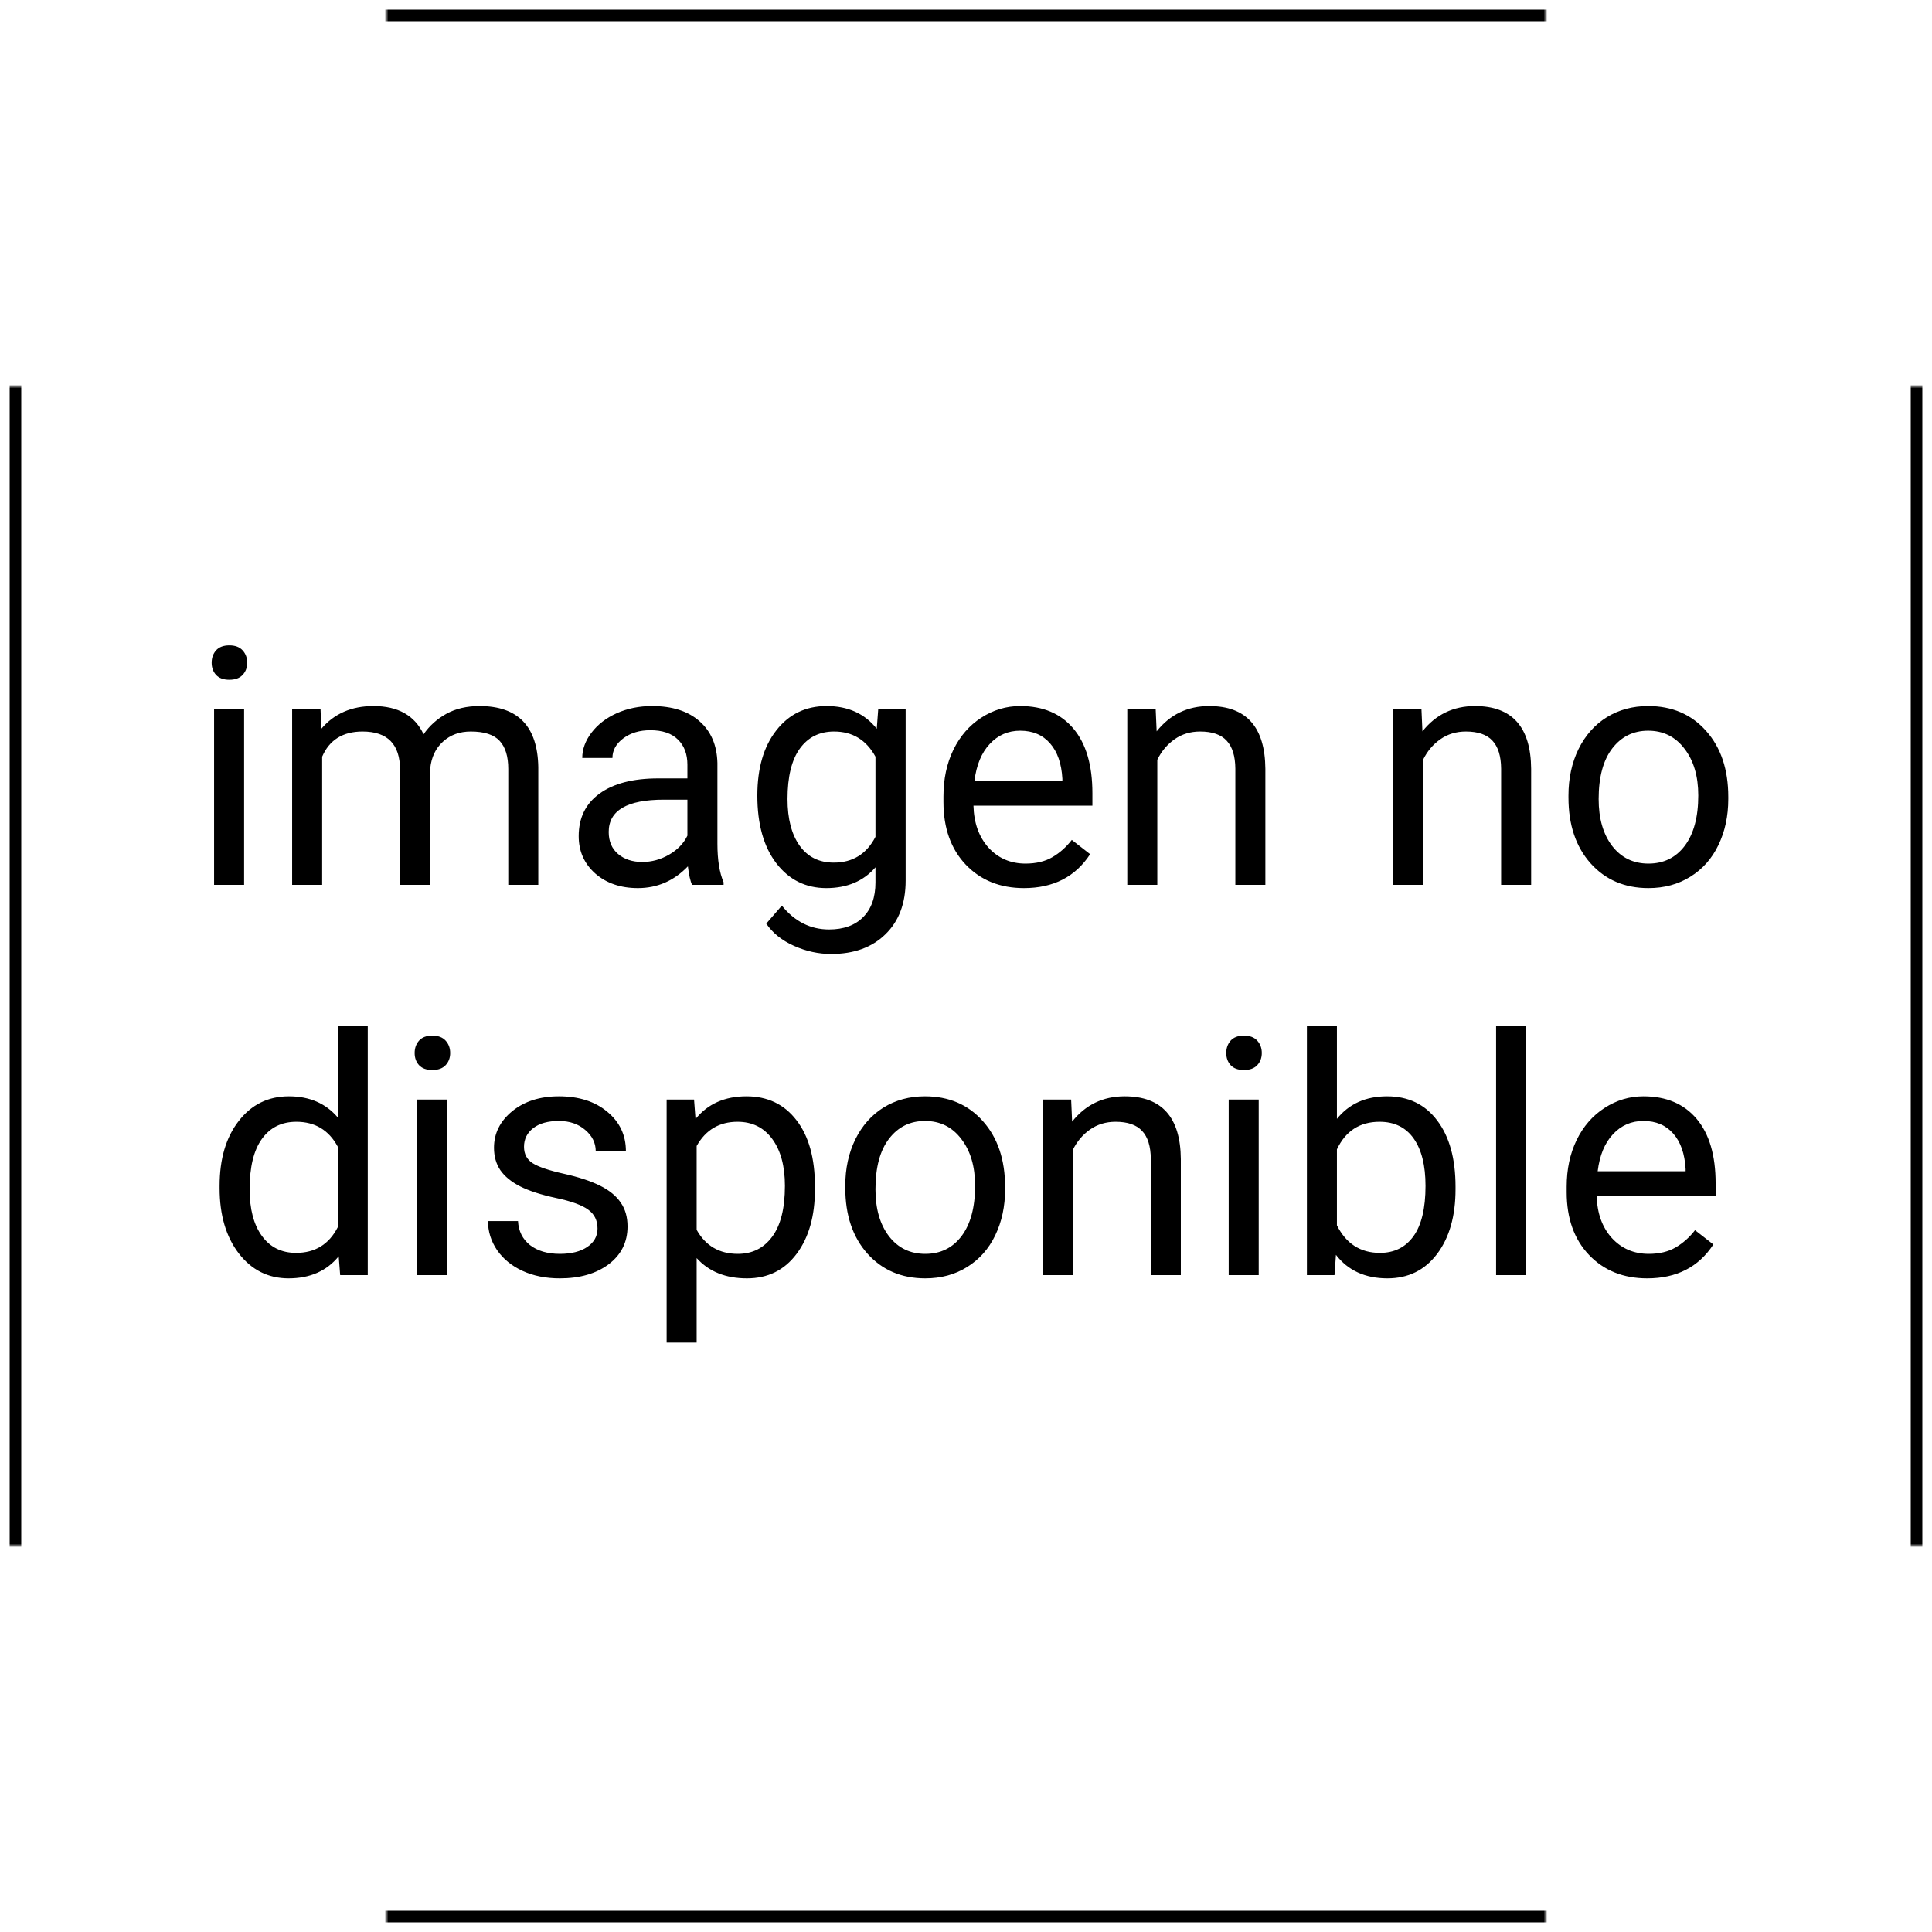 <svg width="500" height="500" viewBox="0 0 500 500" fill="none" xmlns="http://www.w3.org/2000/svg">
<rect x="0" y="0" width="500" height="500" fill="#808080" stroke="none"/>
<g clip-path="url(#clip0)">
<rect width="500" height="500" fill="white"/>
<mask id="mask0" mask-type="alpha" maskUnits="userSpaceOnUse" x="-60" y="-60" width="620" height="620">
<path fill-rule="evenodd" clip-rule="evenodd" d="M100 400V560H400V400H560V100H400V-60H100V100H-60V400H100Z" fill="#C4C4C4"/>
</mask>
<g mask="url(#mask0)">
<rect x="4" y="4" width="492" height="492" stroke="black" stroke-width="3"/>
<path d="M63.177 229H55.408V183.564H63.177V229ZM54.778 171.513C54.778 170.253 55.156 169.189 55.912 168.321C56.696 167.453 57.844 167.02 59.355 167.02C60.867 167.02 62.015 167.453 62.799 168.321C63.583 169.189 63.975 170.253 63.975 171.513C63.975 172.772 63.583 173.822 62.799 174.662C62.015 175.502 60.867 175.922 59.355 175.922C57.844 175.922 56.696 175.502 55.912 174.662C55.156 173.822 54.778 172.772 54.778 171.513ZM82.955 183.564L83.165 188.604C86.496 184.684 90.99 182.725 96.644 182.725C102.999 182.725 107.325 185.16 109.62 190.031C111.132 187.848 113.091 186.084 115.499 184.74C117.935 183.396 120.804 182.725 124.107 182.725C134.074 182.725 139.141 188.002 139.309 198.556V229H131.54V199.018C131.54 195.77 130.798 193.349 129.314 191.753C127.831 190.129 125.339 189.317 121.84 189.317C118.956 189.317 116.563 190.185 114.659 191.921C112.756 193.629 111.65 195.938 111.342 198.85V229H103.531V199.228C103.531 192.621 100.298 189.317 93.831 189.317C88.736 189.317 85.251 191.487 83.375 195.826V229H75.606V183.564H82.955ZM179.117 229C178.669 228.104 178.305 226.508 178.025 224.213C174.414 227.964 170.103 229.84 165.092 229.84C160.613 229.84 156.931 228.58 154.048 226.061C151.192 223.513 149.765 220.294 149.765 216.402C149.765 211.671 151.556 208.004 155.14 205.4C158.751 202.769 163.818 201.453 170.341 201.453H177.899V197.884C177.899 195.168 177.088 193.013 175.464 191.417C173.84 189.793 171.447 188.981 168.283 188.981C165.512 188.981 163.188 189.681 161.312 191.081C159.437 192.481 158.499 194.174 158.499 196.162H150.688C150.688 193.895 151.486 191.711 153.082 189.611C154.706 187.484 156.889 185.804 159.633 184.572C162.404 183.34 165.442 182.725 168.745 182.725C173.98 182.725 178.081 184.04 181.049 186.672C184.016 189.275 185.556 192.873 185.668 197.464V218.376C185.668 222.547 186.2 225.865 187.264 228.328V229H179.117ZM166.226 223.079C168.661 223.079 170.971 222.449 173.154 221.189C175.338 219.93 176.92 218.292 177.899 216.276V206.954H171.811C162.292 206.954 157.533 209.74 157.533 215.311C157.533 217.746 158.345 219.65 159.969 221.021C161.592 222.393 163.678 223.079 166.226 223.079ZM195.998 205.904C195.998 198.822 197.636 193.195 200.911 189.023C204.187 184.824 208.526 182.725 213.929 182.725C219.472 182.725 223.797 184.684 226.904 188.604L227.282 183.564H234.379V227.908C234.379 233.787 232.629 238.42 229.13 241.808C225.659 245.195 220.983 246.889 215.104 246.889C211.829 246.889 208.624 246.189 205.488 244.789C202.353 243.389 199.959 241.472 198.308 239.036L202.339 234.375C205.67 238.49 209.743 240.548 214.559 240.548C218.338 240.548 221.277 239.484 223.377 237.356C225.505 235.229 226.568 232.233 226.568 228.37V224.465C223.461 228.048 219.22 229.84 213.845 229.84C208.526 229.84 204.215 227.698 200.911 223.415C197.636 219.132 195.998 213.295 195.998 205.904ZM203.809 206.786C203.809 211.909 204.858 215.94 206.958 218.88C209.058 221.791 211.997 223.247 215.776 223.247C220.675 223.247 224.273 221.021 226.568 216.57V195.826C224.189 191.487 220.619 189.317 215.86 189.317C212.081 189.317 209.128 190.787 207 193.727C204.872 196.666 203.809 201.019 203.809 206.786ZM264.991 229.84C258.832 229.84 253.821 227.824 249.958 223.793C246.095 219.734 244.163 214.317 244.163 207.542V206.114C244.163 201.607 245.017 197.59 246.725 194.062C248.46 190.507 250.868 187.736 253.947 185.748C257.055 183.732 260.414 182.725 264.025 182.725C269.932 182.725 274.523 184.67 277.799 188.562C281.074 192.453 282.712 198.024 282.712 205.274V208.508H251.932C252.044 212.987 253.345 216.612 255.837 219.384C258.356 222.127 261.548 223.499 265.411 223.499C268.155 223.499 270.478 222.939 272.382 221.819C274.285 220.7 275.951 219.216 277.379 217.368L282.124 221.063C278.317 226.914 272.606 229.84 264.991 229.84ZM264.025 189.107C260.89 189.107 258.258 190.255 256.131 192.551C254.003 194.818 252.688 198.01 252.184 202.125H274.943V201.537C274.719 197.59 273.656 194.538 271.752 192.383C269.848 190.199 267.273 189.107 264.025 189.107ZM299.089 183.564L299.341 189.275C302.812 184.908 307.347 182.725 312.946 182.725C322.549 182.725 327.392 188.142 327.476 198.976V229H319.707V198.934C319.679 195.658 318.923 193.237 317.439 191.669C315.984 190.101 313.702 189.317 310.595 189.317C308.075 189.317 305.864 189.989 303.96 191.333C302.056 192.677 300.573 194.44 299.509 196.624V229H291.74V183.564H299.089ZM367.872 183.564L368.124 189.275C371.595 184.908 376.131 182.725 381.729 182.725C391.332 182.725 396.175 188.142 396.259 198.976V229H388.49V198.934C388.462 195.658 387.706 193.237 386.223 191.669C384.767 190.101 382.485 189.317 379.378 189.317C376.858 189.317 374.647 189.989 372.743 191.333C370.84 192.677 369.356 194.44 368.292 196.624V229H360.523V183.564H367.872ZM405.917 205.862C405.917 201.411 406.785 197.408 408.521 193.853C410.284 190.297 412.72 187.554 415.827 185.622C418.963 183.69 422.532 182.725 426.535 182.725C432.722 182.725 437.719 184.866 441.526 189.149C445.362 193.433 447.279 199.13 447.279 206.24V206.786C447.279 211.209 446.425 215.185 444.718 218.712C443.038 222.211 440.617 224.941 437.453 226.9C434.318 228.86 430.706 229.84 426.619 229.84C420.46 229.84 415.463 227.698 411.628 223.415C407.821 219.132 405.917 213.463 405.917 206.408V205.862ZM413.728 206.786C413.728 211.825 414.889 215.87 417.213 218.922C419.564 221.973 422.7 223.499 426.619 223.499C430.566 223.499 433.702 221.959 436.025 218.88C438.349 215.772 439.511 211.433 439.511 205.862C439.511 200.879 438.321 196.848 435.941 193.769C433.59 190.661 430.454 189.107 426.535 189.107C422.7 189.107 419.606 190.633 417.255 193.685C414.903 196.736 413.728 201.103 413.728 206.786ZM56.836 306.904C56.836 299.934 58.488 294.335 61.791 290.107C65.094 285.852 69.42 283.725 74.767 283.725C80.086 283.725 84.299 285.544 87.406 289.184V265.5H95.175V330H88.036L87.658 325.129C84.551 328.936 80.226 330.84 74.683 330.84C69.42 330.84 65.122 328.684 61.791 324.373C58.488 320.062 56.836 314.435 56.836 307.492V306.904ZM64.605 307.786C64.605 312.937 65.668 316.968 67.796 319.88C69.924 322.791 72.863 324.247 76.614 324.247C81.541 324.247 85.139 322.035 87.406 317.612V296.742C85.083 292.459 81.513 290.317 76.698 290.317C72.891 290.317 69.924 291.787 67.796 294.727C65.668 297.666 64.605 302.019 64.605 307.786ZM115.709 330H107.94V284.564H115.709V330ZM107.311 272.513C107.311 271.253 107.688 270.189 108.444 269.321C109.228 268.453 110.376 268.02 111.888 268.02C113.399 268.02 114.547 268.453 115.331 269.321C116.115 270.189 116.507 271.253 116.507 272.513C116.507 273.772 116.115 274.822 115.331 275.662C114.547 276.502 113.399 276.922 111.888 276.922C110.376 276.922 109.228 276.502 108.444 275.662C107.688 274.822 107.311 273.772 107.311 272.513ZM154.636 317.948C154.636 315.849 153.838 314.225 152.242 313.077C150.674 311.901 147.917 310.894 143.97 310.054C140.05 309.214 136.929 308.206 134.605 307.03C132.31 305.854 130.602 304.455 129.482 302.831C128.391 301.207 127.845 299.276 127.845 297.036C127.845 293.313 129.412 290.163 132.548 287.588C135.711 285.012 139.743 283.725 144.642 283.725C149.793 283.725 153.964 285.054 157.155 287.714C160.375 290.373 161.984 293.775 161.984 297.918H154.174C154.174 295.79 153.264 293.957 151.444 292.417C149.653 290.877 147.385 290.107 144.642 290.107C141.814 290.107 139.603 290.723 138.007 291.955C136.411 293.187 135.613 294.797 135.613 296.784C135.613 298.66 136.355 300.074 137.839 301.025C139.323 301.977 141.996 302.887 145.859 303.755C149.751 304.623 152.9 305.659 155.308 306.862C157.715 308.066 159.493 309.522 160.641 311.229C161.816 312.909 162.404 314.967 162.404 317.402C162.404 321.462 160.781 324.723 157.533 327.187C154.286 329.622 150.073 330.84 144.894 330.84C141.254 330.84 138.035 330.196 135.235 328.908C132.436 327.62 130.238 325.829 128.643 323.533C127.075 321.21 126.291 318.704 126.291 316.017H134.06C134.2 318.62 135.235 320.692 137.167 322.231C139.127 323.743 141.702 324.499 144.894 324.499C147.833 324.499 150.185 323.911 151.948 322.735C153.74 321.532 154.636 319.936 154.636 317.948ZM210.905 307.786C210.905 314.701 209.324 320.272 206.16 324.499C202.997 328.726 198.714 330.84 193.311 330.84C187.796 330.84 183.456 329.09 180.293 325.591V347.469H172.524V284.564H179.621L179.999 289.604C183.162 285.684 187.558 283.725 193.185 283.725C198.644 283.725 202.955 285.782 206.118 289.897C209.31 294.013 210.905 299.738 210.905 307.072V307.786ZM203.137 306.904C203.137 301.781 202.045 297.736 199.861 294.769C197.678 291.801 194.682 290.317 190.875 290.317C186.172 290.317 182.645 292.403 180.293 296.574V318.284C182.617 322.427 186.172 324.499 190.959 324.499C194.682 324.499 197.636 323.029 199.819 320.09C202.031 317.122 203.137 312.727 203.137 306.904ZM218.758 306.862C218.758 302.411 219.626 298.408 221.361 294.853C223.125 291.297 225.561 288.554 228.668 286.622C231.803 284.69 235.373 283.725 239.376 283.725C245.563 283.725 250.56 285.866 254.367 290.149C258.202 294.433 260.12 300.13 260.12 307.24V307.786C260.12 312.209 259.266 316.185 257.559 319.712C255.879 323.211 253.457 325.941 250.294 327.9C247.159 329.86 243.547 330.84 239.46 330.84C233.301 330.84 228.304 328.698 224.469 324.415C220.661 320.132 218.758 314.463 218.758 307.408V306.862ZM226.568 307.786C226.568 312.825 227.73 316.87 230.054 319.922C232.405 322.973 235.541 324.499 239.46 324.499C243.407 324.499 246.543 322.959 248.866 319.88C251.19 316.772 252.352 312.433 252.352 306.862C252.352 301.879 251.162 297.848 248.782 294.769C246.431 291.661 243.295 290.107 239.376 290.107C235.541 290.107 232.447 291.633 230.096 294.685C227.744 297.736 226.568 302.103 226.568 307.786ZM277.211 284.564L277.463 290.275C280.934 285.908 285.469 283.725 291.068 283.725C300.671 283.725 305.514 289.142 305.598 299.976V330H297.829V299.934C297.801 296.658 297.045 294.237 295.562 292.669C294.106 291.101 291.824 290.317 288.717 290.317C286.197 290.317 283.986 290.989 282.082 292.333C280.178 293.677 278.695 295.44 277.631 297.624V330H269.862V284.564H277.211ZM325.754 330H317.985V284.564H325.754V330ZM317.355 272.513C317.355 271.253 317.733 270.189 318.489 269.321C319.273 268.453 320.421 268.02 321.933 268.02C323.444 268.02 324.592 268.453 325.376 269.321C326.16 270.189 326.552 271.253 326.552 272.513C326.552 273.772 326.16 274.822 325.376 275.662C324.592 276.502 323.444 276.922 321.933 276.922C320.421 276.922 319.273 276.502 318.489 275.662C317.733 274.822 317.355 273.772 317.355 272.513ZM376.69 307.786C376.69 314.729 375.095 320.314 371.903 324.541C368.712 328.74 364.429 330.84 359.054 330.84C353.315 330.84 348.878 328.81 345.742 324.751L345.364 330H338.226V265.5H345.994V289.562C349.13 285.67 353.455 283.725 358.97 283.725C364.485 283.725 368.81 285.81 371.945 289.981C375.109 294.153 376.69 299.864 376.69 307.114V307.786ZM368.922 306.904C368.922 301.613 367.9 297.526 365.856 294.643C363.813 291.759 360.873 290.317 357.038 290.317C351.915 290.317 348.234 292.697 345.994 297.456V317.108C348.374 321.868 352.083 324.247 357.122 324.247C360.845 324.247 363.743 322.805 365.814 319.922C367.886 317.038 368.922 312.699 368.922 306.904ZM394.957 330H387.188V265.5H394.957V330ZM426.283 330.84C420.124 330.84 415.113 328.824 411.25 324.793C407.387 320.734 405.455 315.317 405.455 308.542V307.114C405.455 302.607 406.309 298.59 408.017 295.062C409.752 291.507 412.16 288.736 415.239 286.748C418.347 284.732 421.706 283.725 425.317 283.725C431.224 283.725 435.815 285.67 439.091 289.562C442.366 293.453 444.004 299.024 444.004 306.274V309.508H413.224C413.336 313.987 414.637 317.612 417.129 320.384C419.648 323.127 422.84 324.499 426.703 324.499C429.447 324.499 431.77 323.939 433.674 322.819C435.577 321.7 437.243 320.216 438.671 318.368L443.416 322.063C439.609 327.914 433.898 330.84 426.283 330.84ZM425.317 290.107C422.182 290.107 419.55 291.255 417.423 293.551C415.295 295.818 413.979 299.01 413.476 303.125H436.235V302.537C436.011 298.59 434.948 295.538 433.044 293.383C431.14 291.199 428.565 290.107 425.317 290.107Z" fill="black"/>
</g>
</g>
<defs>
<clipPath id="clip0">
<rect width="500" height="500" fill="white"/>
</clipPath>
</defs>
</svg>
